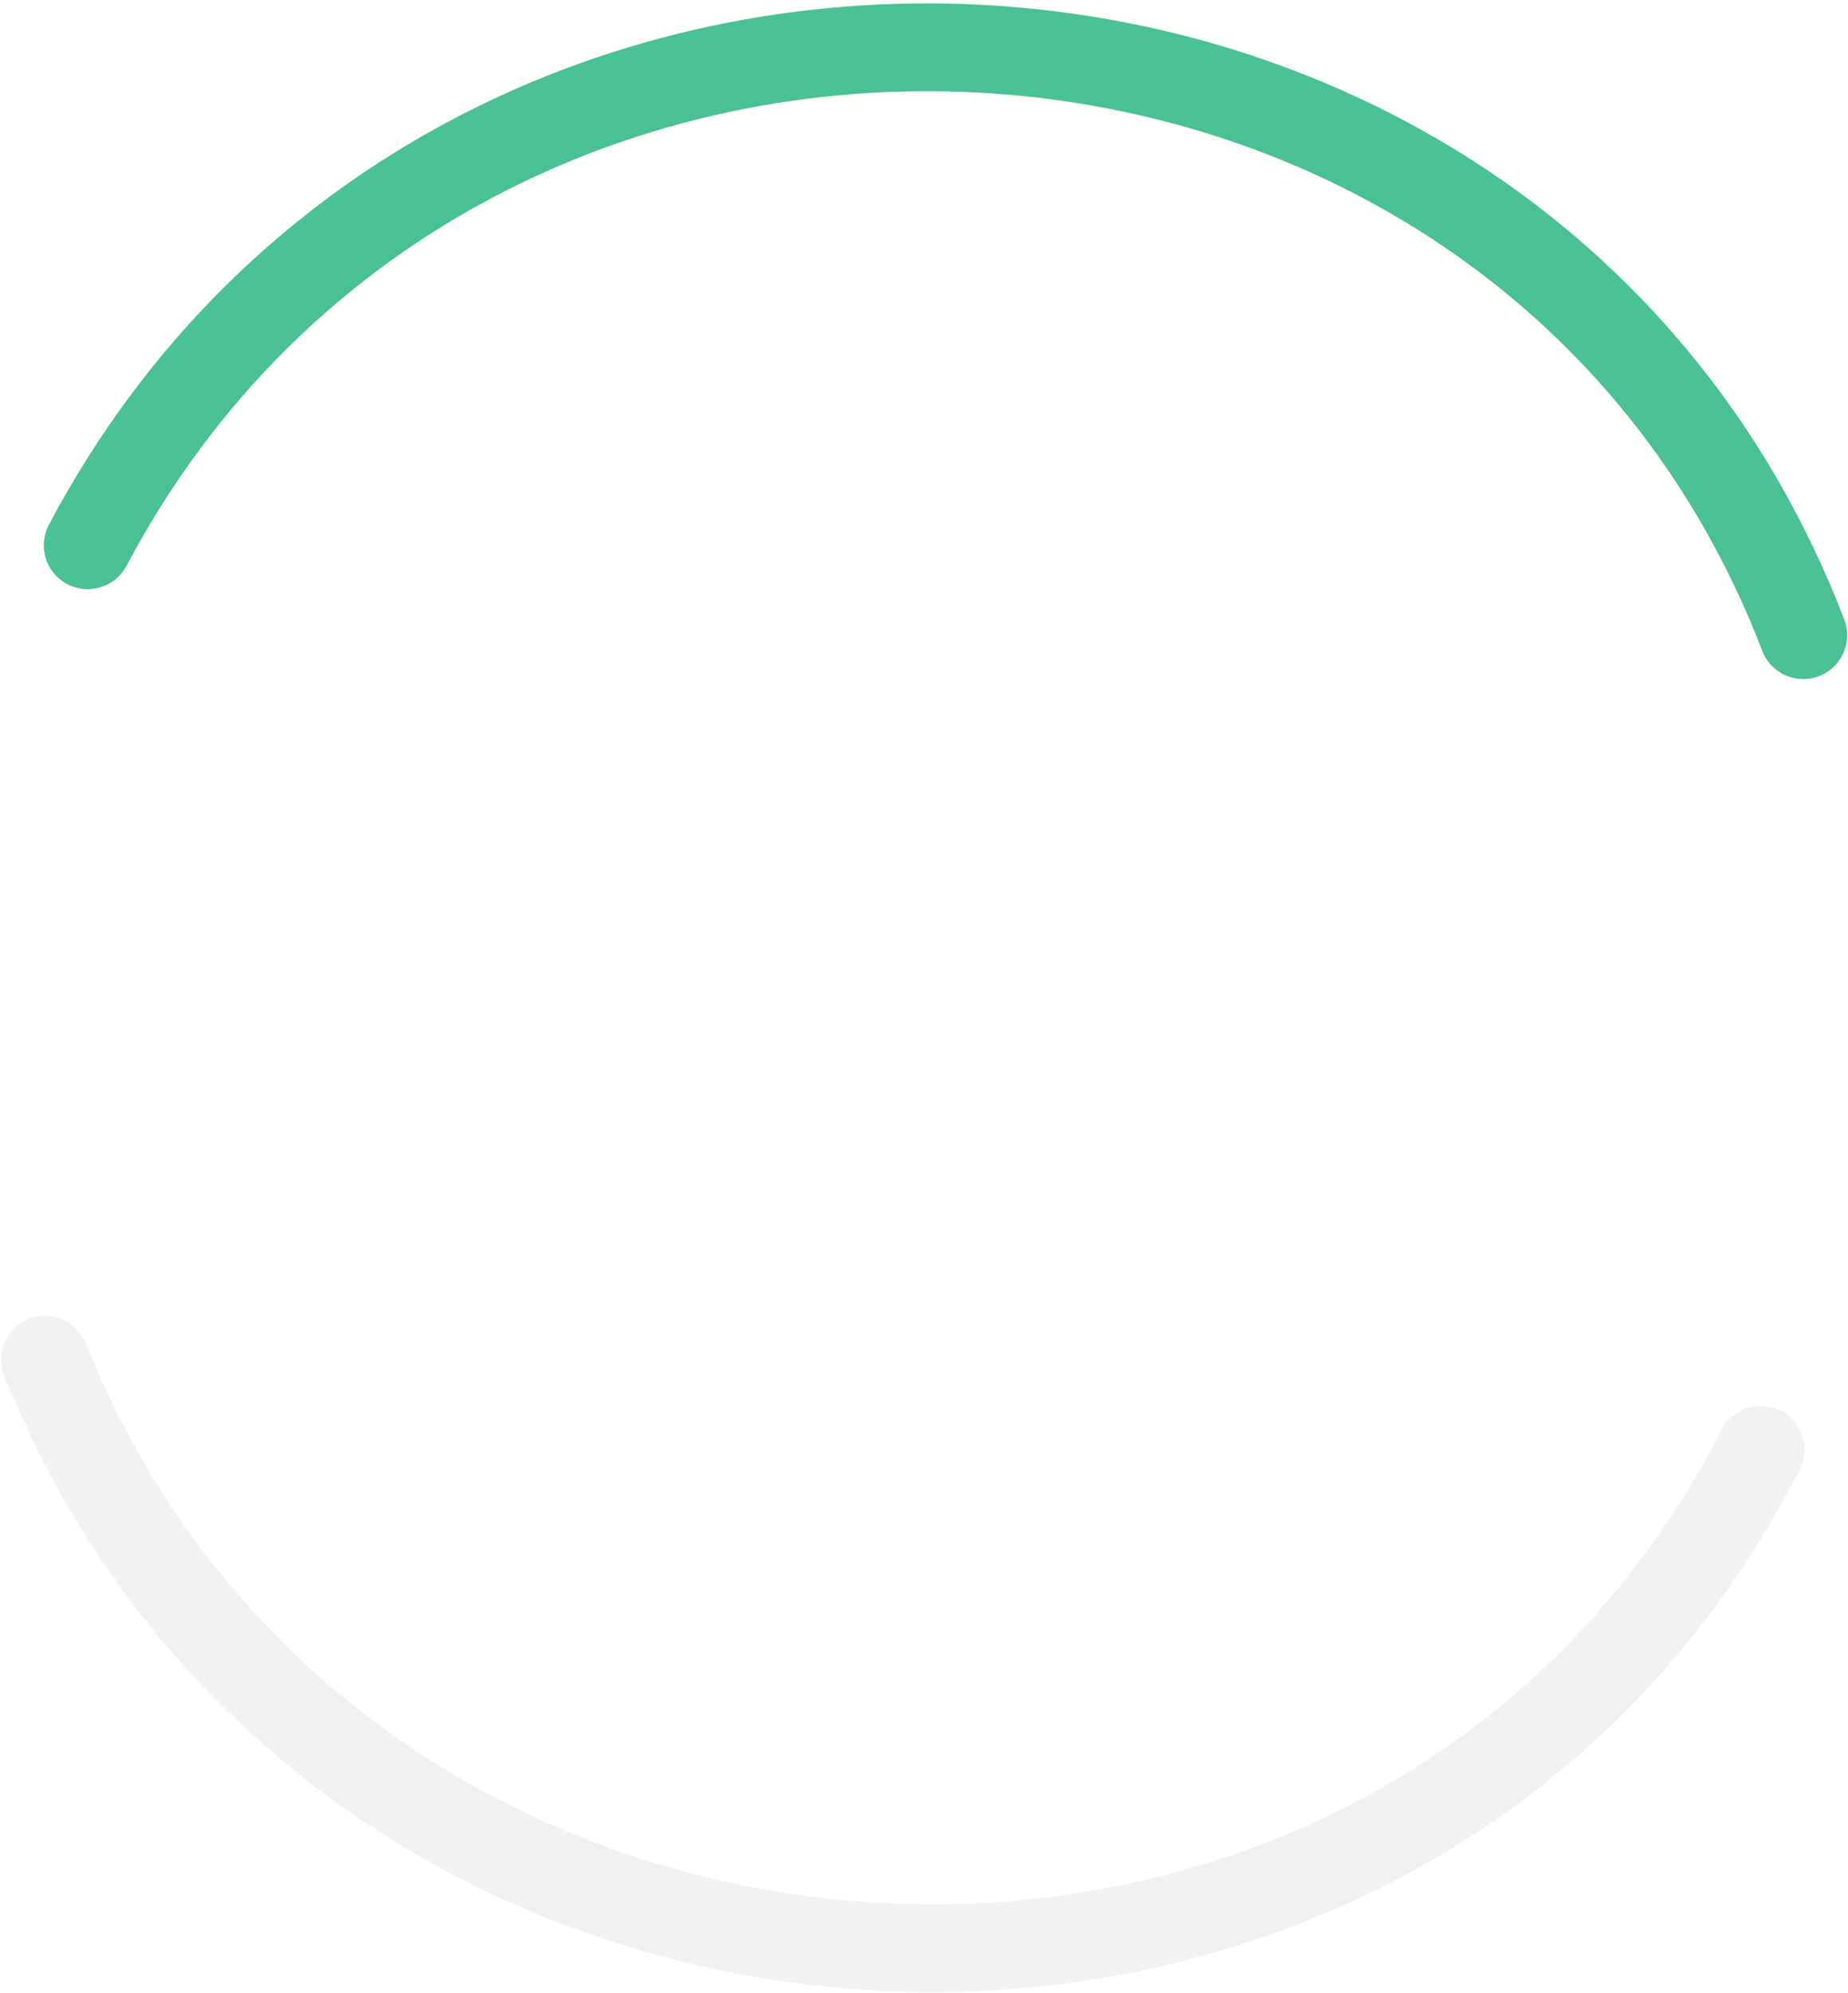 <svg xmlns="http://www.w3.org/2000/svg" width="421" height="454" viewBox="0 0 421 454" fill="none"><path d="M19.983 124.207C104.89 -36.126 346.014 -23.965 410.809 144.689" stroke="#49C193" stroke-width="20" stroke-linecap="round"></path><path d="M10.258 309.748C77.942 478.078 319.015 491.188 401.084 330.23" stroke="#707070" stroke-opacity="0.1" stroke-width="20" stroke-linecap="round"></path></svg>